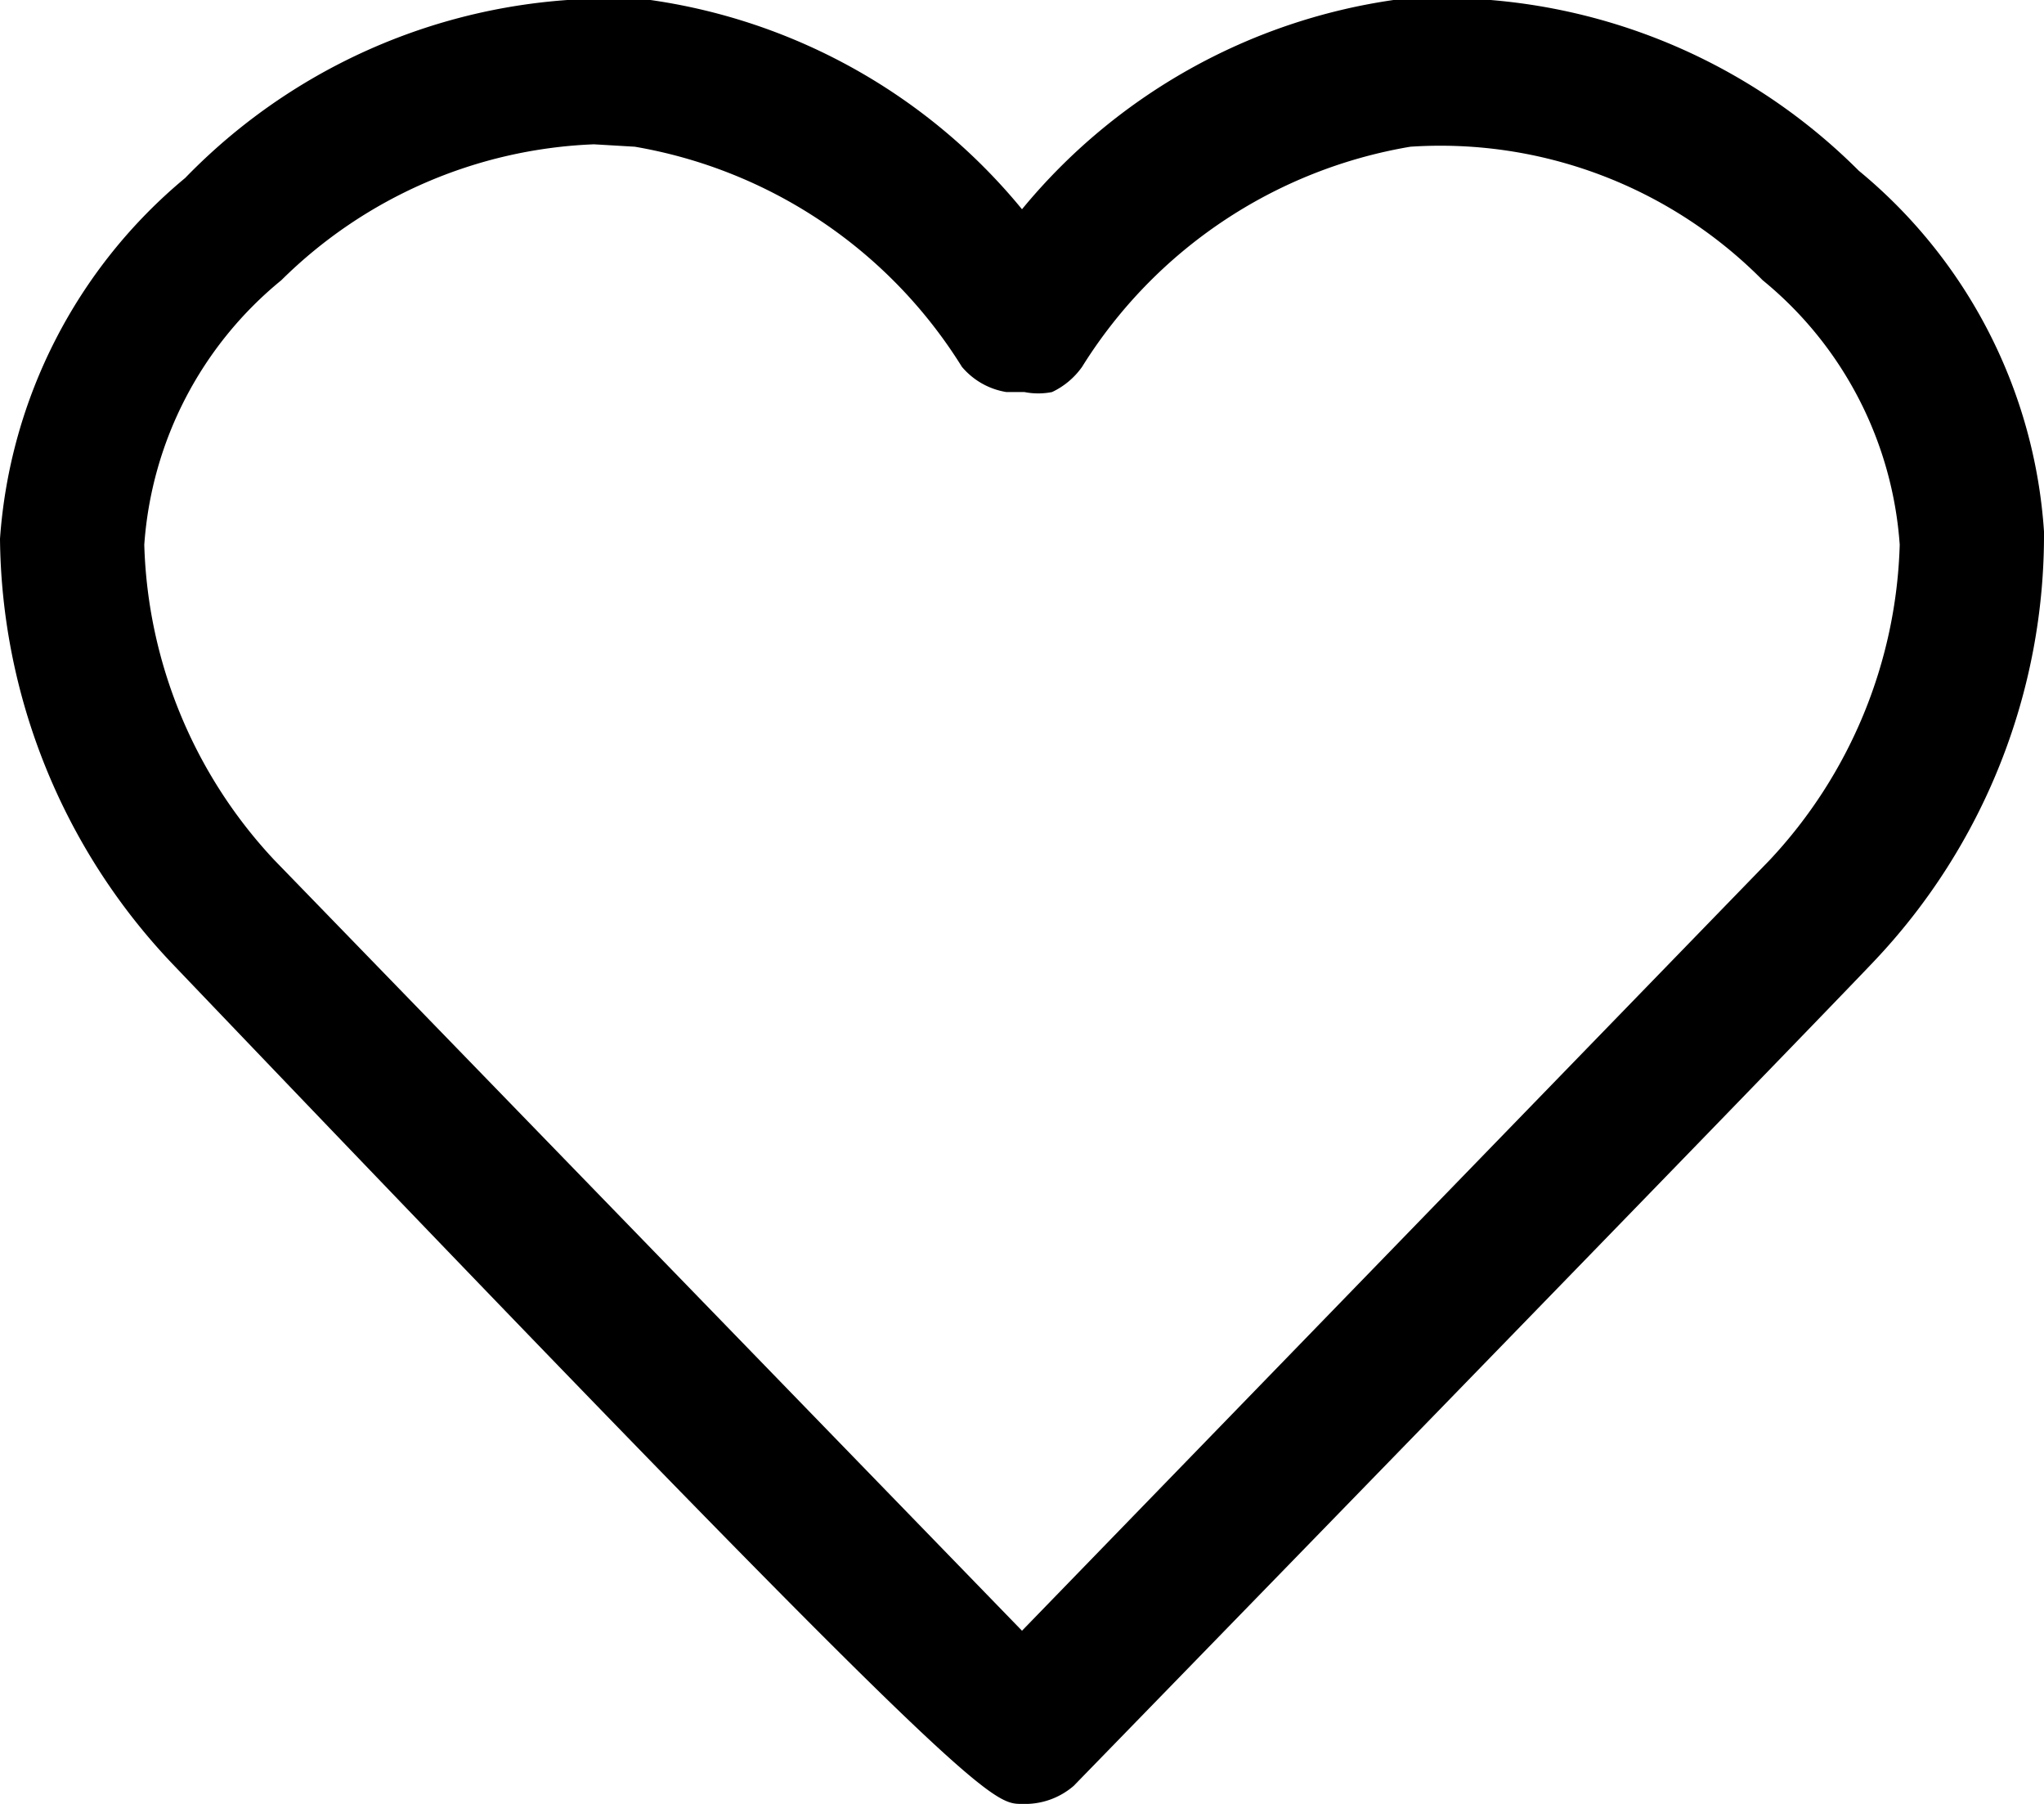 <svg id="Layer_1" data-name="Layer 1" xmlns="http://www.w3.org/2000/svg" viewBox="0 0 17 15"><defs><style>.cls-1{fill:#000000;}</style></defs><title>Artboard 8</title><path class="cls-1" d="M8.5,15c-.26,0-.39,0-7.08-7A5.2,5.2,0,0,1,0,4.48a4.29,4.29,0,0,1,1.54-3A4.91,4.91,0,0,1,5.41,0,4.89,4.89,0,0,1,8.5,1.74,4.91,4.91,0,0,1,11.59,0a4.9,4.9,0,0,1,3.87,1.42,4.25,4.25,0,0,1,1.54,3A5.15,5.15,0,0,1,15.58,8c-.78.82-6.65,6.85-6.65,6.85A.62.62,0,0,1,8.5,15ZM4.94,1.2a3.91,3.91,0,0,0-2.6,1.13A3.12,3.12,0,0,0,1.2,4.53,4,4,0,0,0,2.28,7.15L8.5,13.56l6.22-6.41A4,4,0,0,0,15.8,4.53a3.12,3.12,0,0,0-1.14-2.2,3.77,3.77,0,0,0-2.93-1.11A4,4,0,0,0,9,3.05a.64.64,0,0,1-.25.21.59.59,0,0,1-.23,0H8.37A.61.61,0,0,1,8,3.05,4,4,0,0,0,5.28,1.22Z"/></svg>